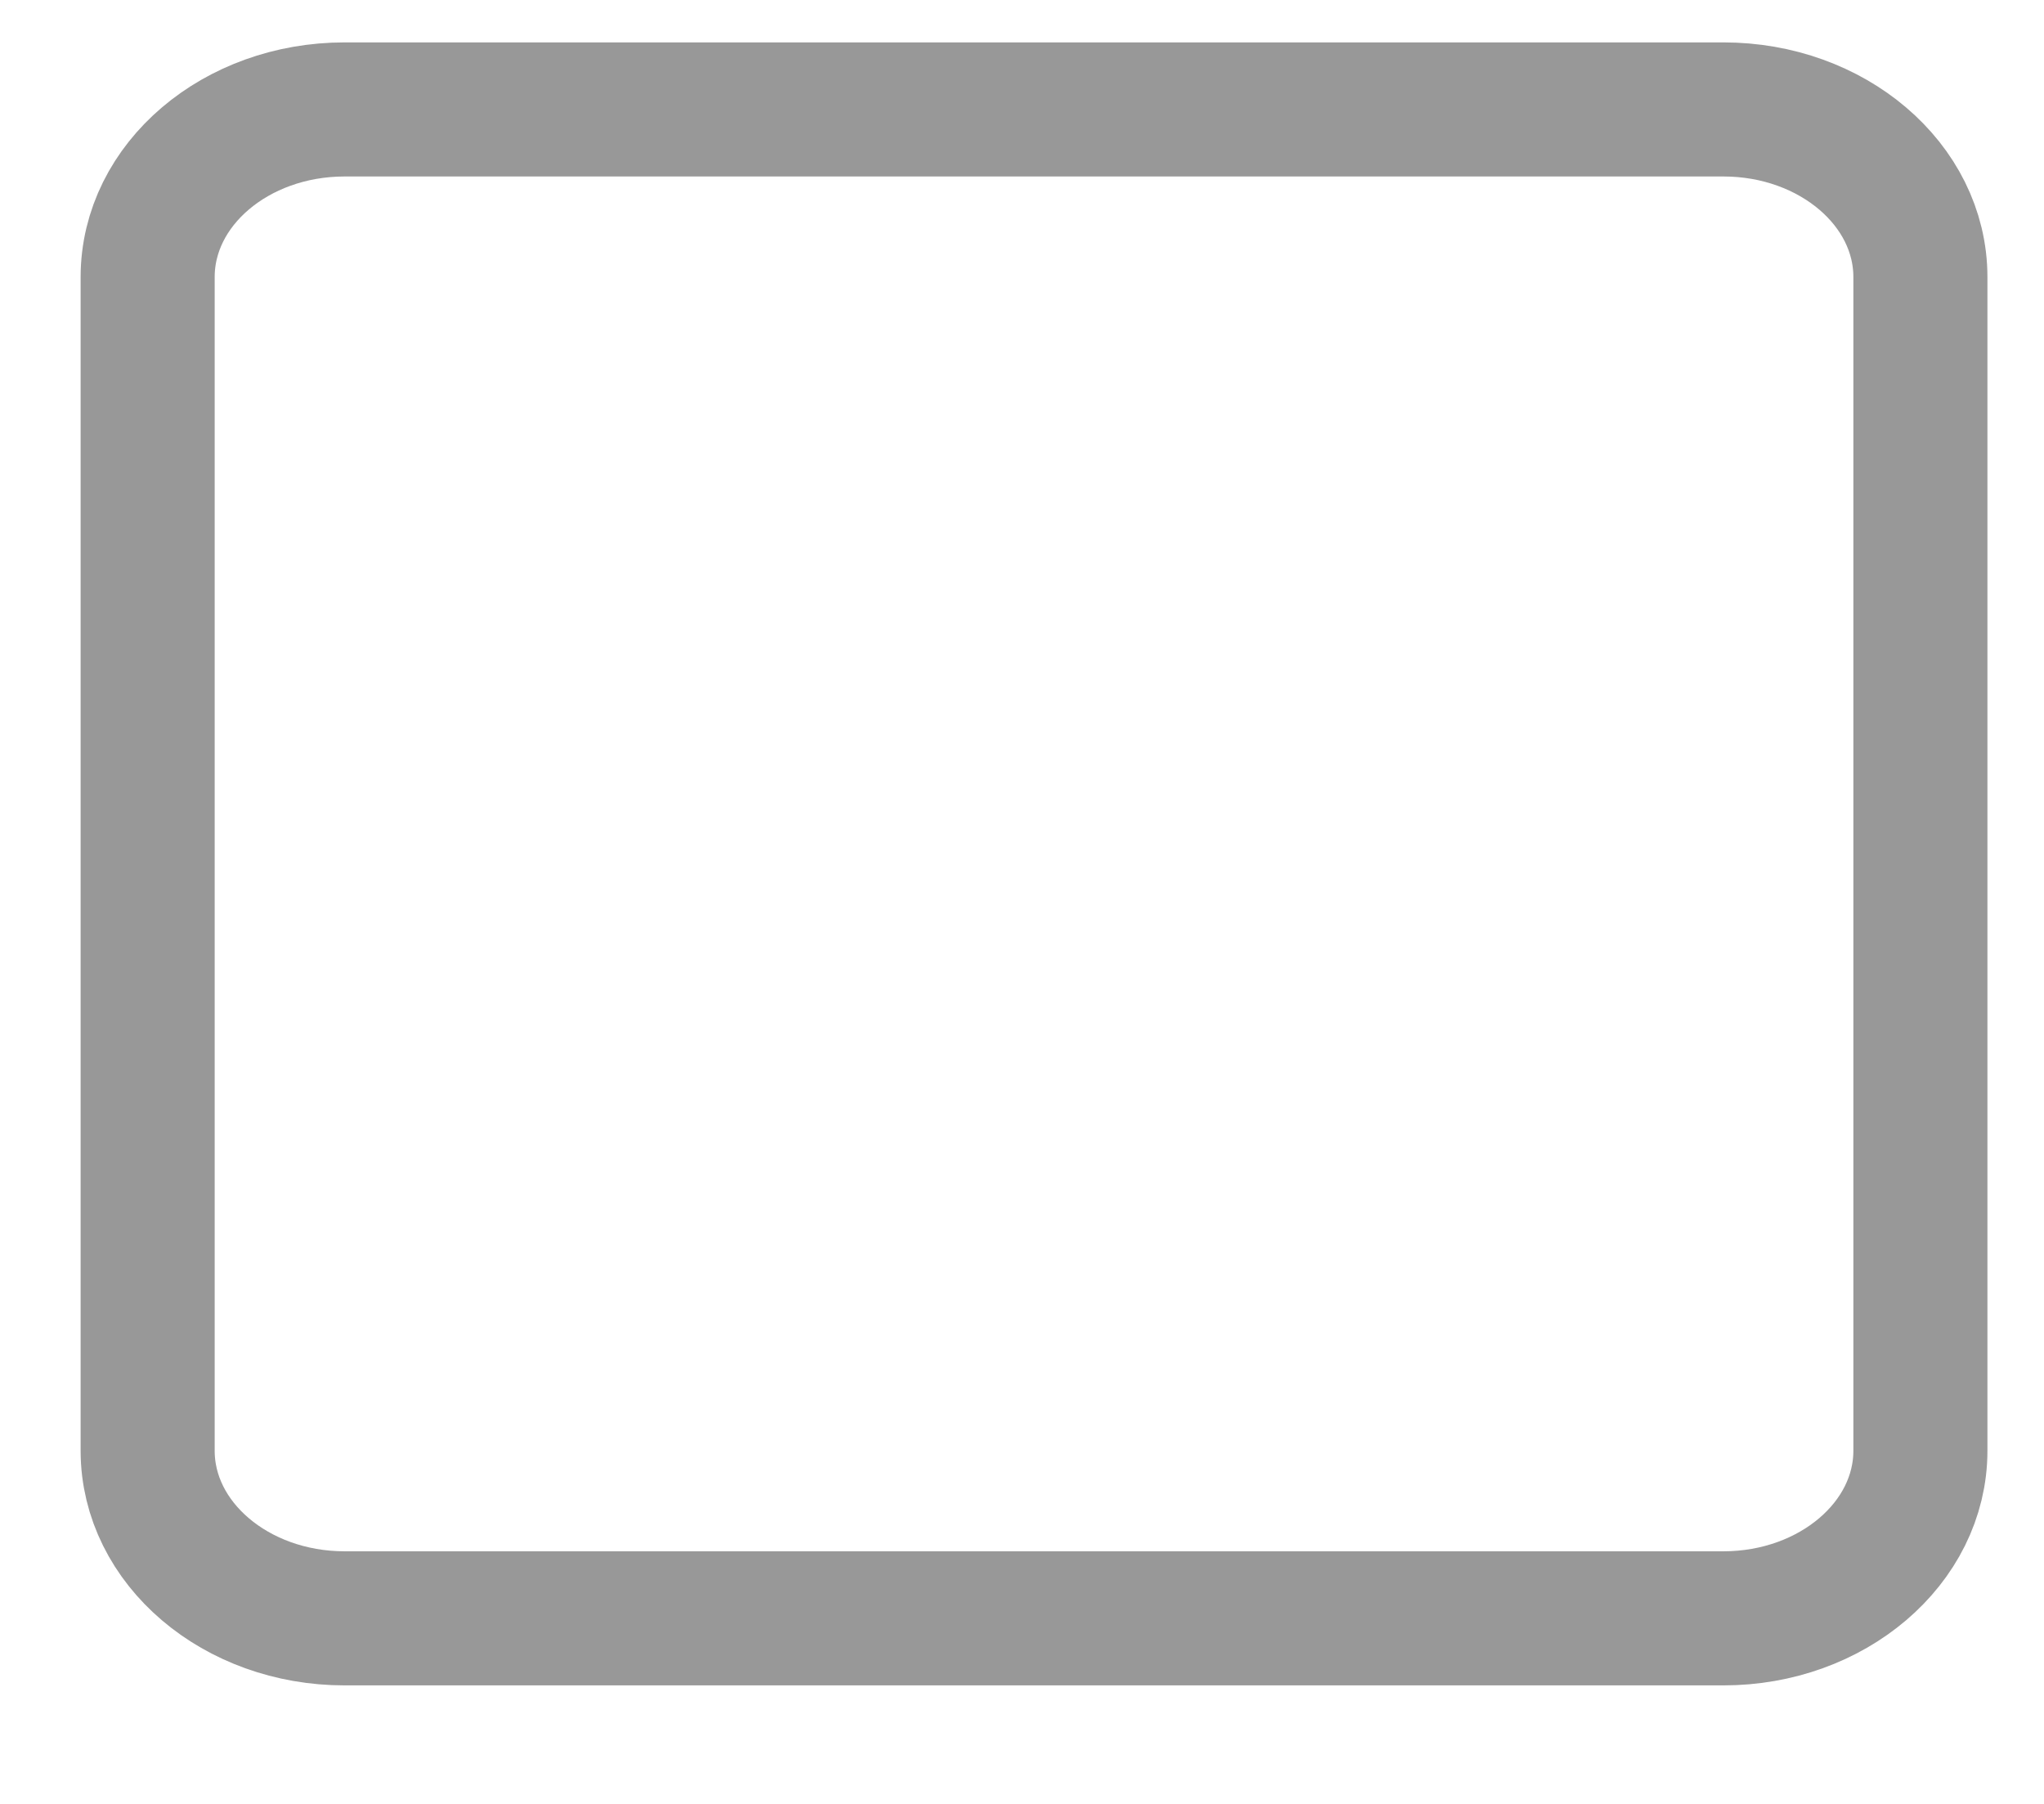 <svg width="17" height="15" viewBox="0 0 17 15" fill="none" xmlns="http://www.w3.org/2000/svg">
<path d="M14.334 0.91H2.866C1.961 0.91 1.228 1.534 1.228 2.304V12.063C1.228 12.832 1.961 13.457 2.866 13.457H14.334C15.238 13.457 15.972 12.832 15.972 12.063V2.304C15.972 1.534 15.238 0.91 14.334 0.91Z" stroke="#989898" stroke-width="1.115" stroke-linecap="round" stroke-linejoin="round"/>
</svg>
